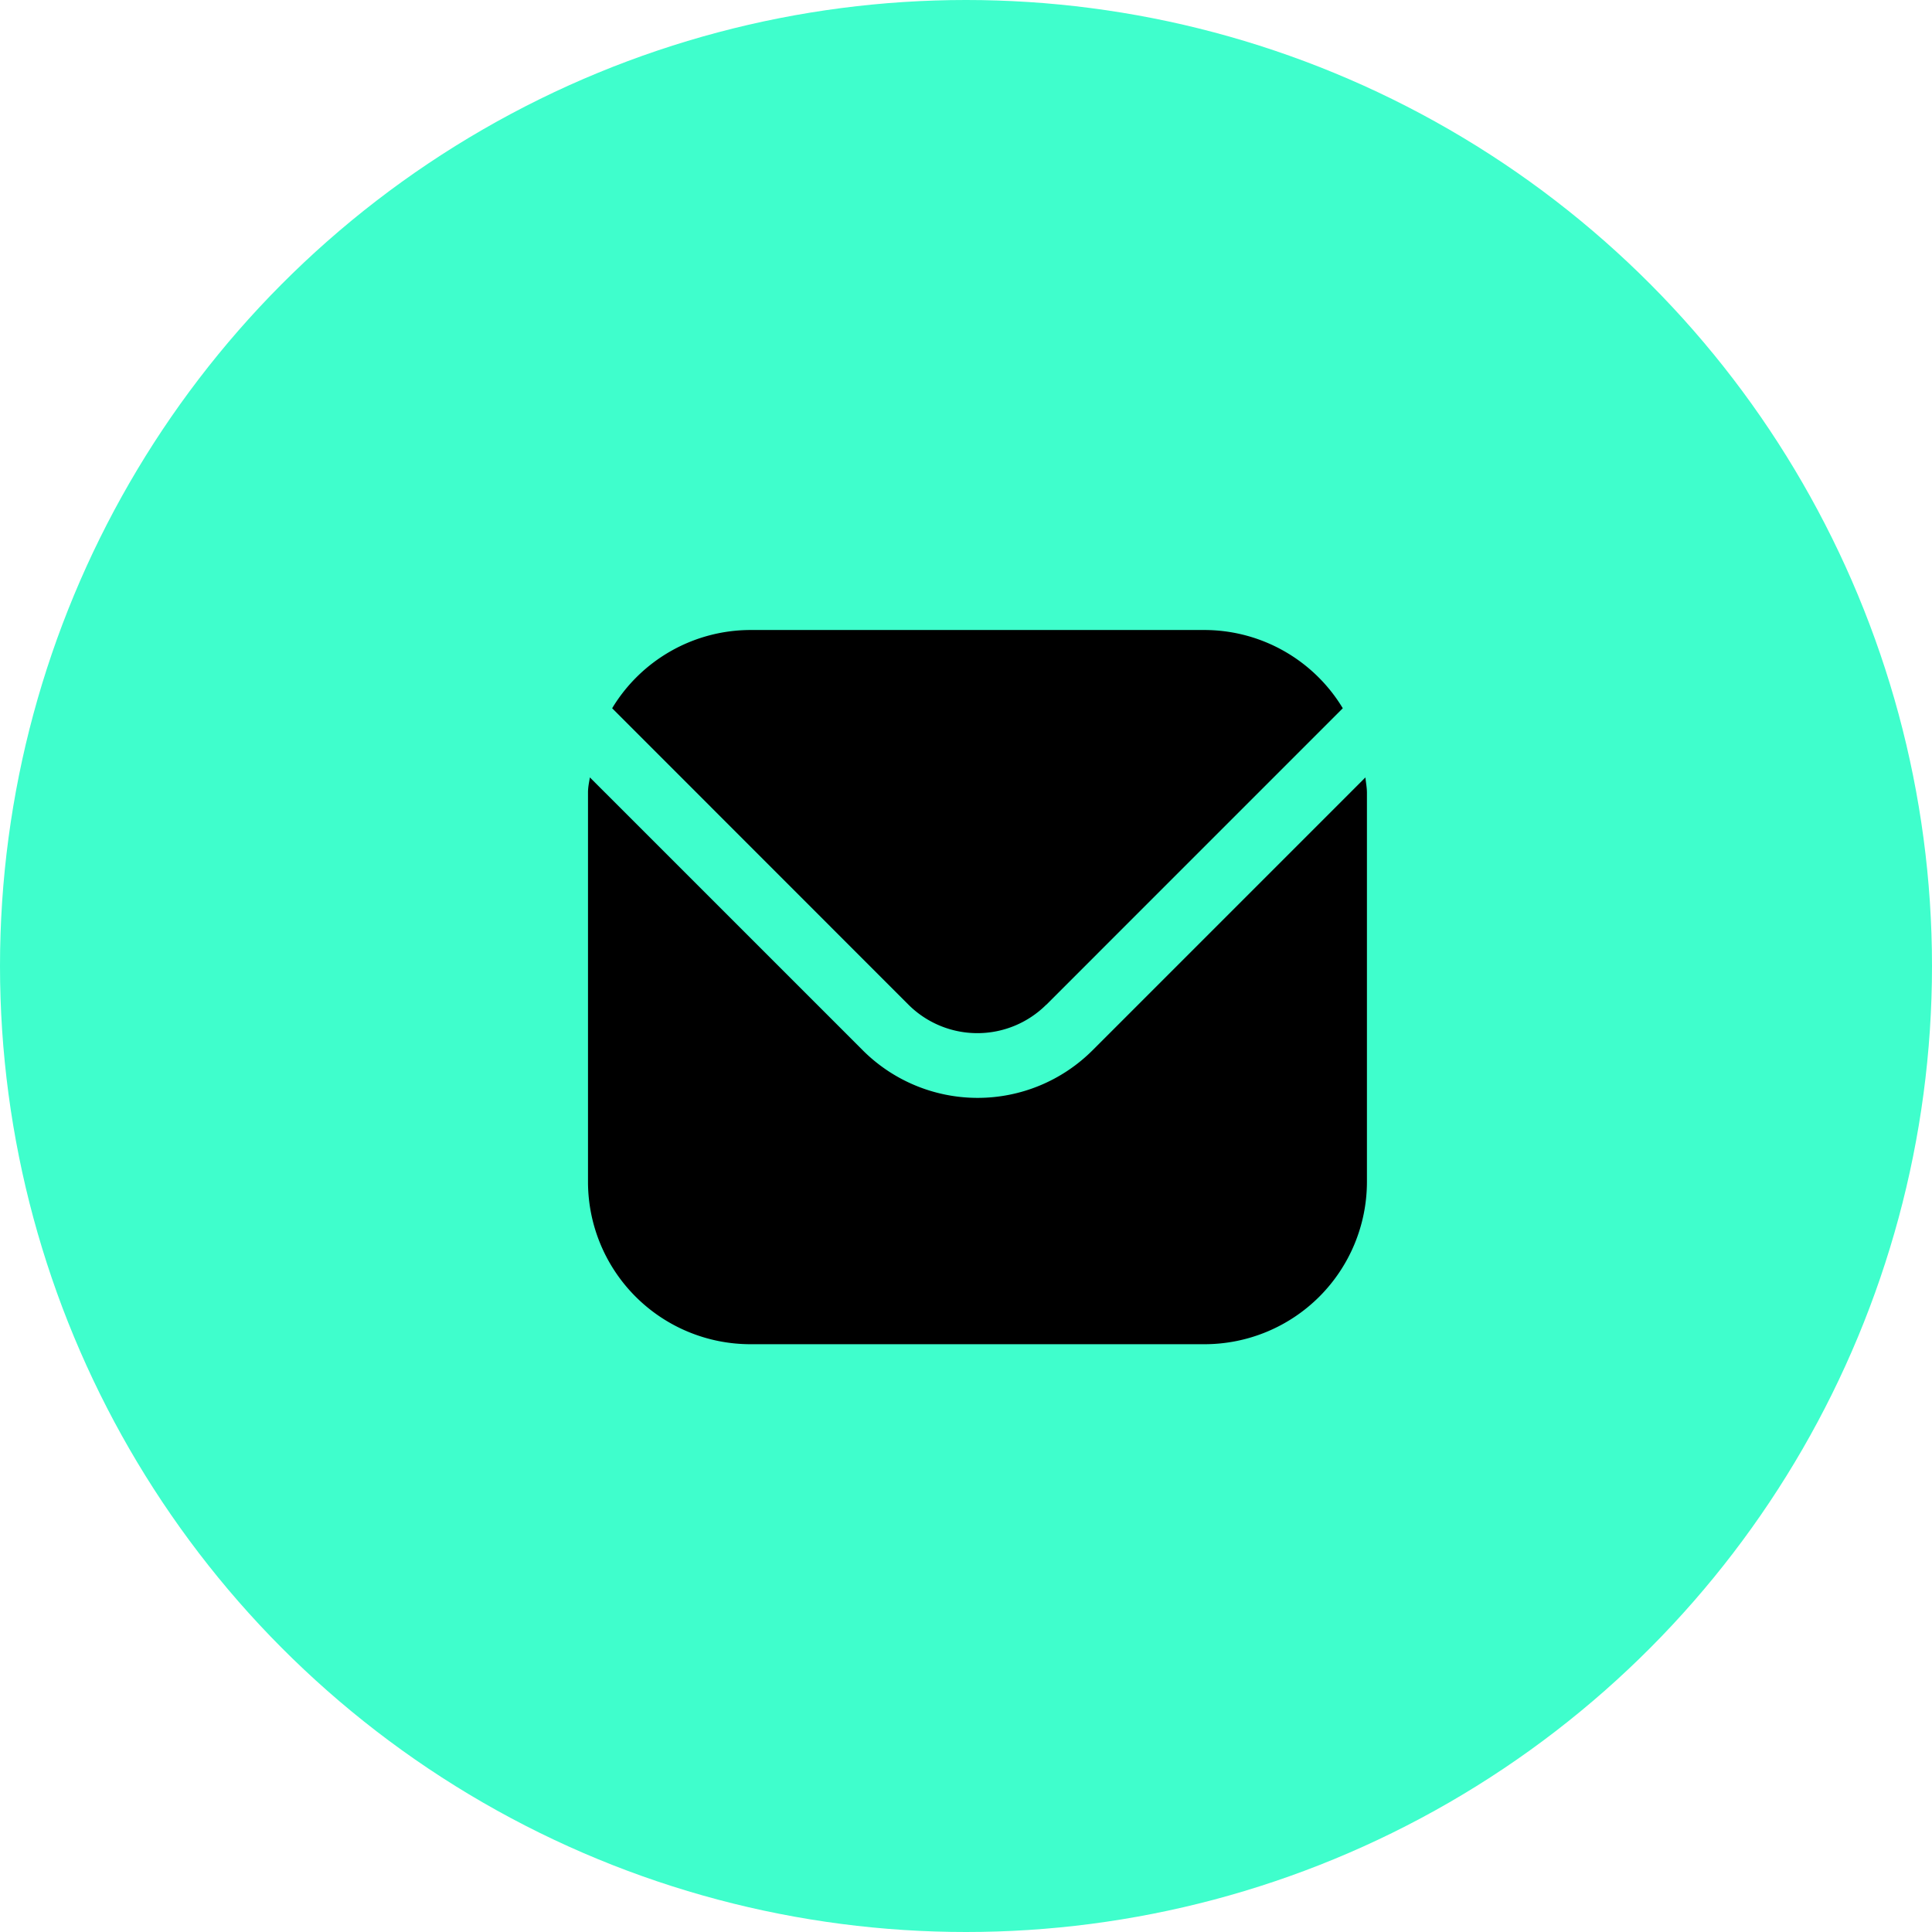 <svg xmlns="http://www.w3.org/2000/svg" width="46" height="46" viewBox="0 0 46 46">
  <g id="icon" transform="translate(-758 -10158)">
    <circle id="Ellipse_582_copy_2" data-name="Ellipse 582 copy 2" cx="23" cy="23" r="23" transform="translate(758 10158)" fill="#3ffecc"/>
    <g id="Group_1424" data-name="Group 1424" transform="translate(772 10172)">
      <path id="Path_790" data-name="Path 790" d="M18.51,5.542l-6.5,6.5a3.869,3.869,0,0,1-5.465,0l-6.5-6.5C.025,5.664,0,5.775,0,5.9v9.273a3.868,3.868,0,0,0,3.864,3.864H14.682a3.868,3.868,0,0,0,3.864-3.864V5.9C18.545,5.775,18.521,5.664,18.51,5.542Z" transform="translate(0 -1.032)"/>
      <path id="Path_791" data-name="Path 791" d="M11.082,9.922,18.14,2.863A3.853,3.853,0,0,0,14.851,1H4.033A3.853,3.853,0,0,0,.744,2.863L7.8,9.922a2.324,2.324,0,0,0,3.279,0Z" transform="translate(-0.169)"/>
    </g>
  </g>
</svg>
